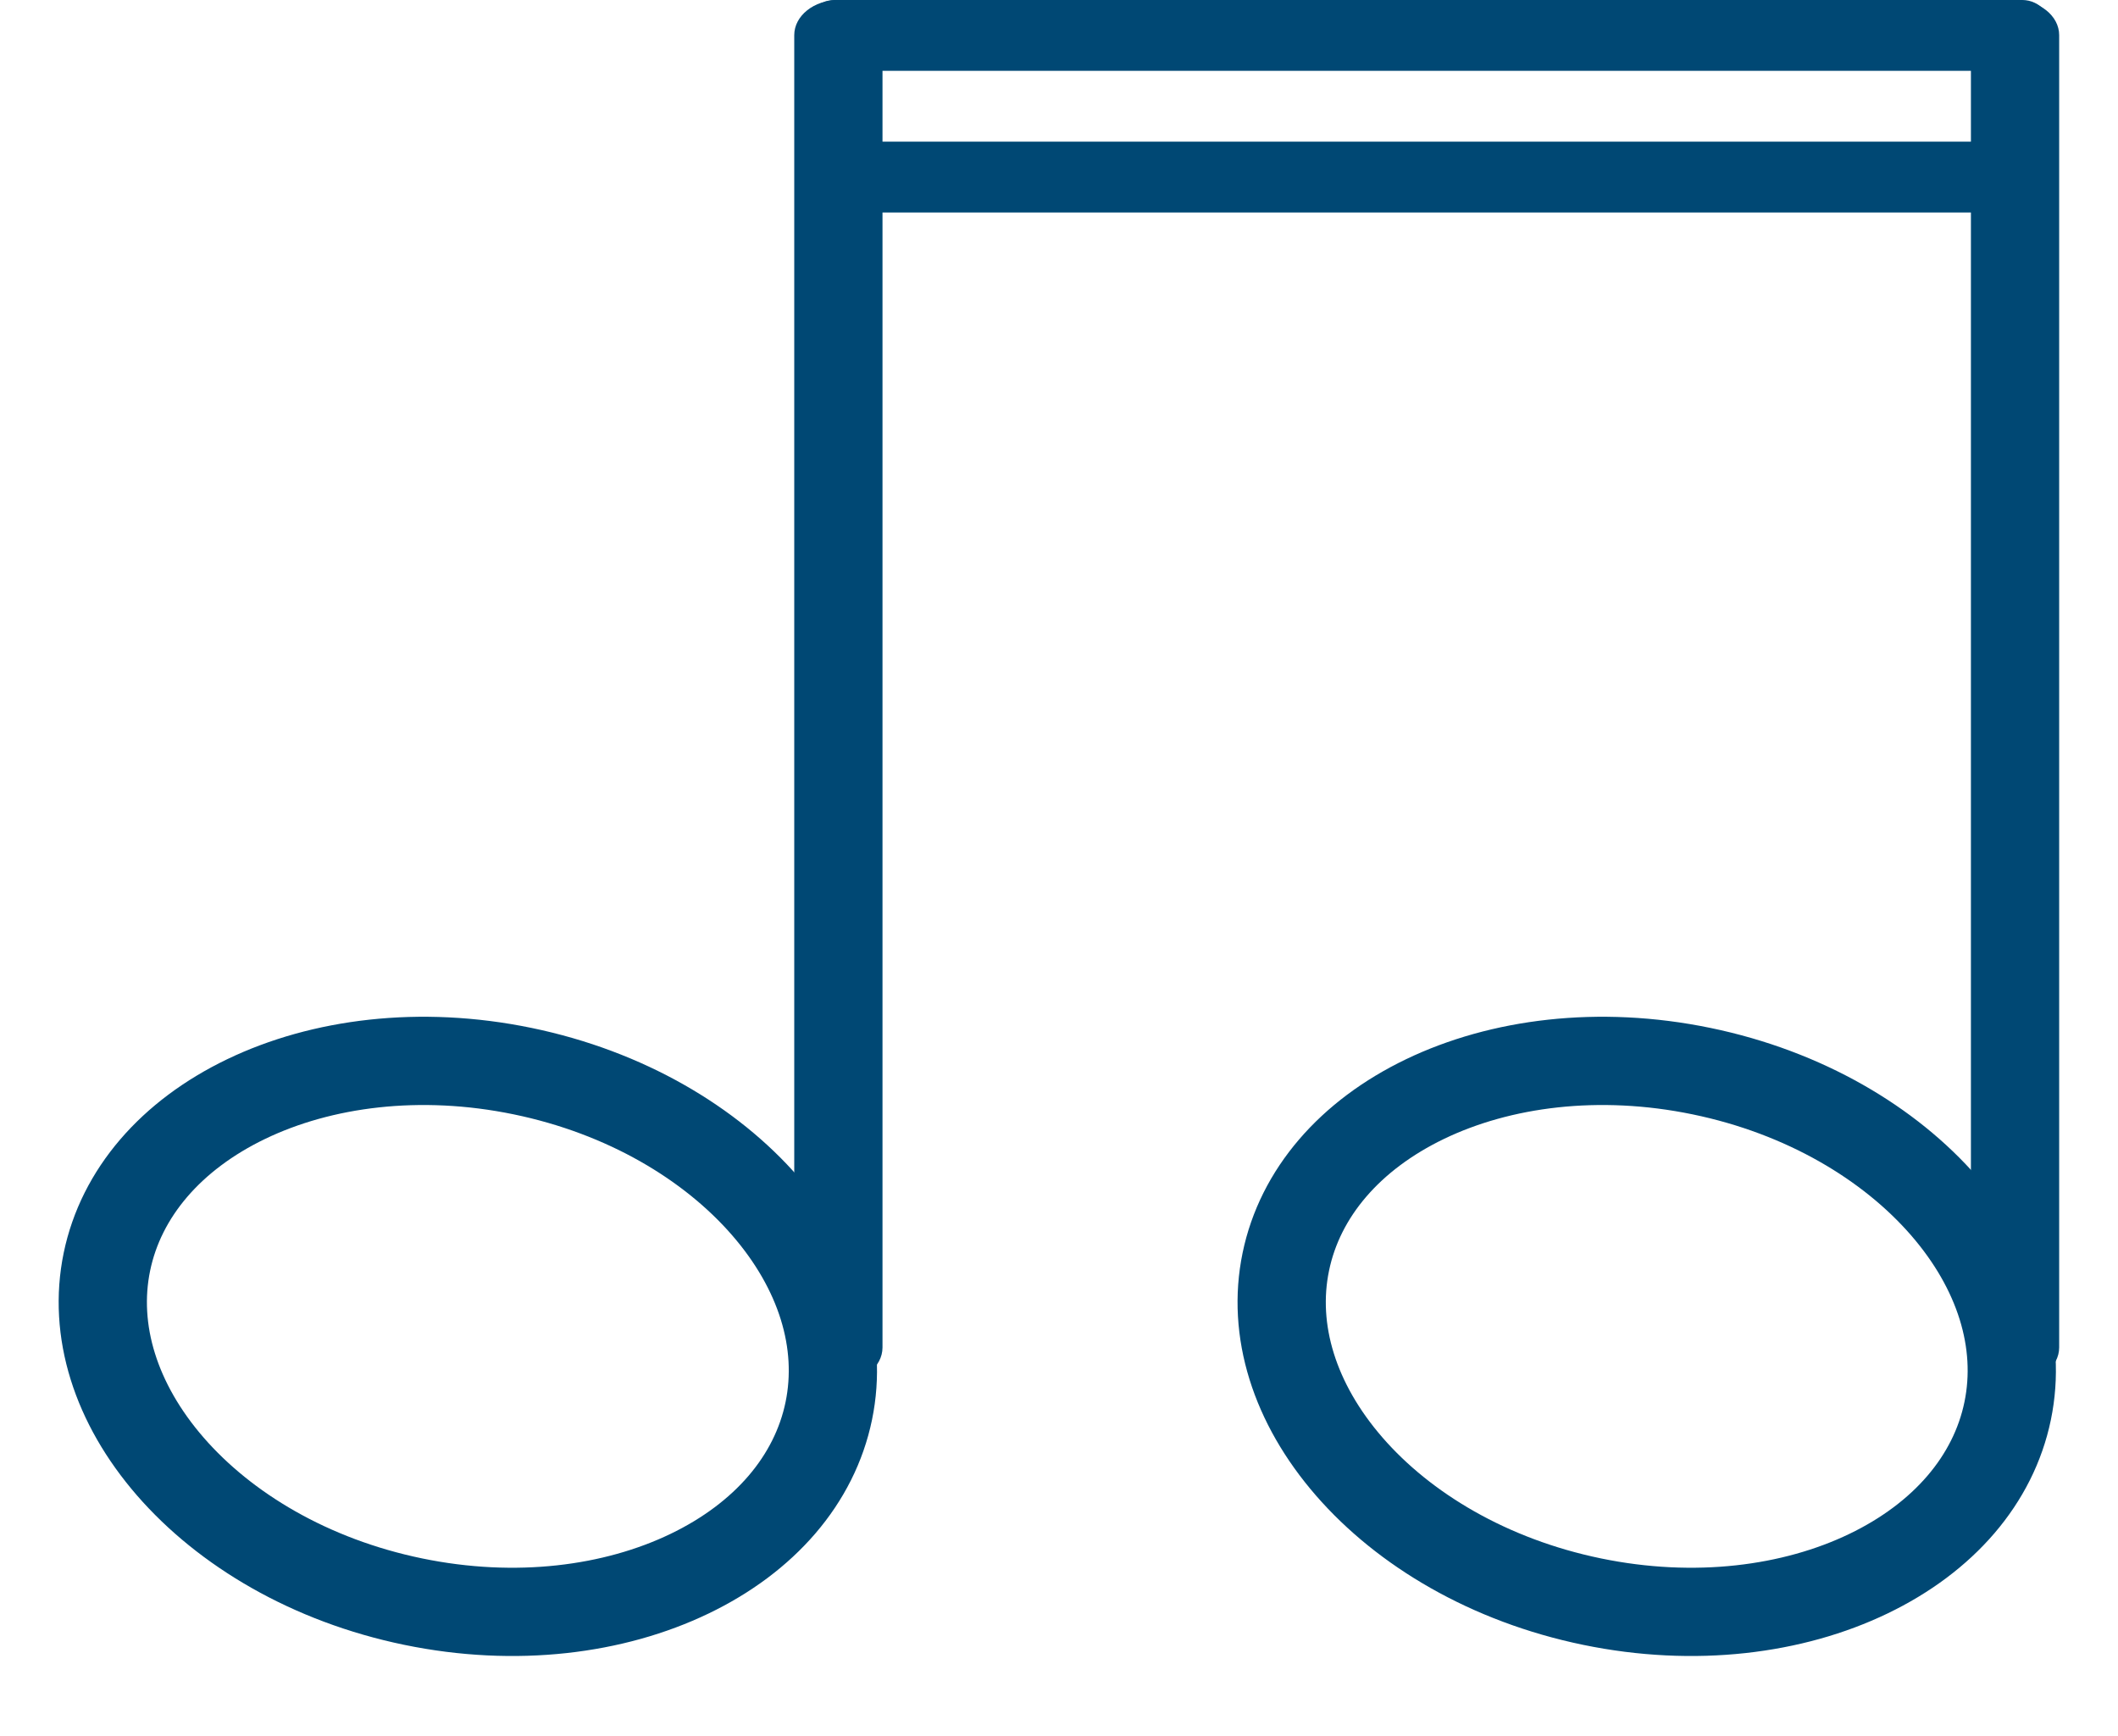 <?xml version="1.0" encoding="UTF-8"?>
<svg xmlns="http://www.w3.org/2000/svg" width="72" height="59" viewBox="0 0 72 59" fill="none">
  <path d="M17.767 36.411C21.267 37.134 24.158 38.862 26.018 41.003C27.877 43.143 28.657 45.621 28.174 47.961C27.691 50.301 25.993 52.267 23.439 53.495C20.883 54.725 17.544 55.166 14.043 54.443C10.542 53.72 7.651 51.992 5.79 49.851C3.932 47.711 3.151 45.233 3.634 42.893C4.118 40.553 5.816 38.587 8.37 37.359C10.926 36.13 14.266 35.688 17.767 36.411Z" stroke="#004874" stroke-width="3"></path>
  <path d="M27 1.195C27 0.535 27.672 -2.93553e-08 28.5 -6.55669e-08C29.328 -1.01778e-07 30 0.535 30 1.195L30 45.805C30 46.465 29.328 47 28.5 47C27.672 47 27 46.465 27 45.805L27 1.195Z" fill="#004874"></path>
  <path d="M57.842 36.411C61.343 37.134 64.233 38.862 66.094 41.003C67.953 43.143 68.733 45.621 68.249 47.961C67.766 50.301 66.068 52.267 63.514 53.495C60.958 54.725 57.619 55.166 54.118 54.443C50.617 53.72 47.726 51.992 45.866 49.851C44.007 47.711 43.226 45.233 43.71 42.893C44.193 40.553 45.891 38.587 48.445 37.359C51.002 36.13 54.341 35.688 57.842 36.411Z" stroke="#004874" stroke-width="3"></path>
  <path d="M67 1.195C67 0.535 67.672 -2.93553e-08 68.5 -6.55669e-08C69.328 -1.01778e-07 70 0.535 70 1.195L70 45.805C70 46.465 69.328 47 68.5 47C67.672 47 67 46.465 67 45.805L67 1.195Z" fill="#004874"></path>
  <path d="M28.371 2.408C27.774 2.408 27.29 1.869 27.29 1.204C27.29 0.539 27.774 7.73479e-05 28.371 7.72957e-05L68.747 7.37659e-05C69.345 7.37137e-05 69.829 0.539 69.829 1.204C69.829 1.869 69.345 2.408 68.747 2.408L28.371 2.408Z" fill="#004874"></path>
  <path d="M28.371 7.224C27.774 7.224 27.29 6.685 27.29 6.02C27.29 5.355 27.774 4.816 28.371 4.816L68.747 4.816C69.345 4.816 69.829 5.355 69.829 6.02C69.829 6.685 69.345 7.224 68.747 7.224L28.371 7.224Z" fill="#004874"></path>
</svg>

